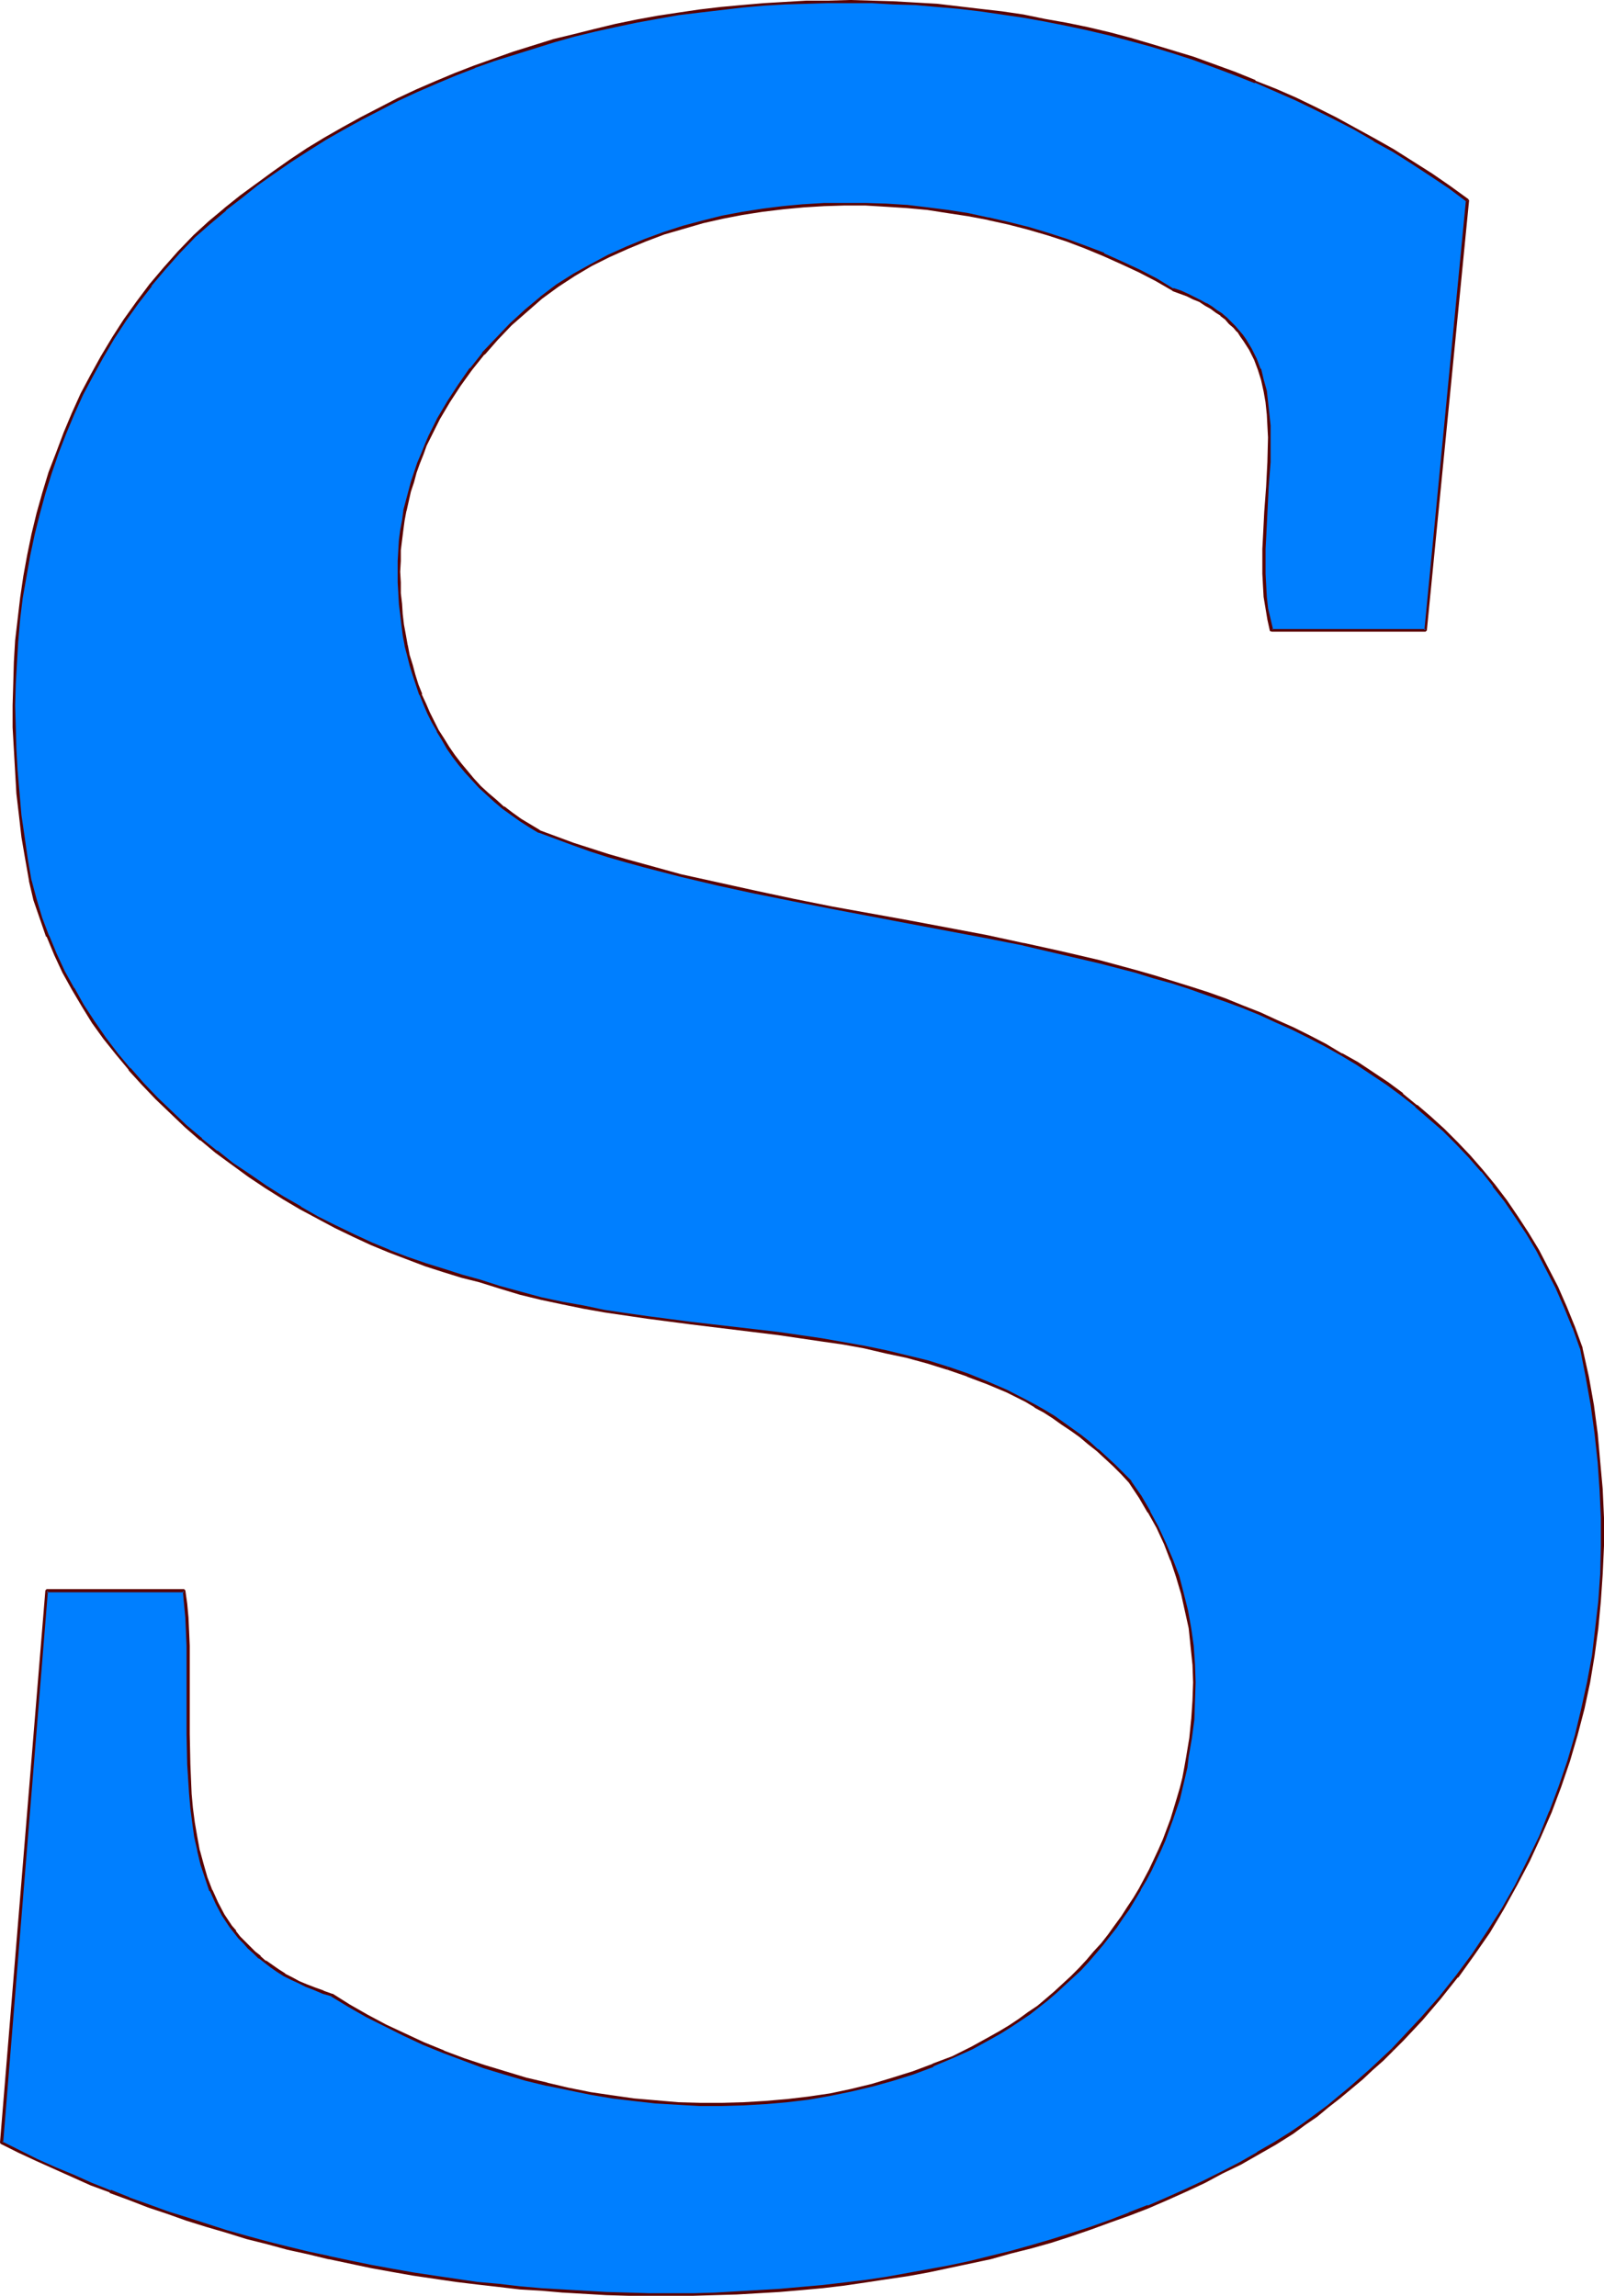 <?xml version="1.0" encoding="UTF-8" standalone="no"?>
<svg
   version="1.0"
   width="108.809mm"
   height="155.711mm"
   id="svg4"
   sodipodi:docname="Liberty S.wmf"
   xmlns:inkscape="http://www.inkscape.org/namespaces/inkscape"
   xmlns:sodipodi="http://sodipodi.sourceforge.net/DTD/sodipodi-0.dtd"
   xmlns="http://www.w3.org/2000/svg"
   xmlns:svg="http://www.w3.org/2000/svg">
  <sodipodi:namedview
     id="namedview4"
     pagecolor="#ffffff"
     bordercolor="#000000"
     borderopacity="0.25"
     inkscape:showpageshadow="2"
     inkscape:pageopacity="0.0"
     inkscape:pagecheckerboard="0"
     inkscape:deskcolor="#d1d1d1"
     inkscape:document-units="mm" />
  <defs
     id="defs1">
    <pattern
       id="WMFhbasepattern"
       patternUnits="userSpaceOnUse"
       width="6"
       height="6"
       x="0"
       y="0" />
  </defs>
  <path
     style="fill:#007fff;fill-opacity:1;fill-rule:evenodd;stroke:none"
     d="M 376.182,51.386 365.517,161.591 h -39.428 l -0.808,-2.747 -0.485,-2.909 -0.323,-2.909 -0.323,-2.909 -0.162,-3.07 v -3.07 l 0.162,-3.232 v -3.07 l 0.485,-6.464 0.323,-6.464 0.323,-6.302 0.162,-6.302 -0.162,-3.07 -0.162,-3.07 -0.323,-2.909 -0.485,-2.909 -0.646,-2.747 -0.808,-2.747 -0.97,-2.585 -1.293,-2.585 -1.454,-2.424 -0.808,-1.131 -0.97,-1.131 -0.97,-1.131 -0.97,-0.97 -1.131,-0.97 -1.131,-1.131 -1.293,-0.808 -1.293,-0.97 -1.454,-0.808 -1.454,-0.97 -1.616,-0.646 -1.616,-0.808 -1.777,-0.646 -1.939,-0.808 -4.201,-2.424 -4.363,-2.262 -4.525,-2.101 -4.686,-2.101 -4.686,-1.939 -4.848,-1.778 -4.848,-1.616 -5.009,-1.454 -5.171,-1.293 -5.009,-1.131 -5.171,-0.97 -5.171,-0.97 -5.332,-0.646 -5.332,-0.485 -5.171,-0.485 -5.332,-0.162 h -5.332 l -5.171,0.162 -5.332,0.323 -5.332,0.485 -5.171,0.485 -5.171,0.97 -5.009,0.97 -5.171,1.131 -5.009,1.454 -4.848,1.454 -4.848,1.778 -4.686,1.939 -4.686,2.101 -4.525,2.262 -4.363,2.585 -4.201,2.747 -4.201,3.07 -4.04,3.393 -3.717,3.555 -3.717,3.555 -3.393,3.878 -3.232,3.878 -2.909,4.201 -2.747,4.201 -2.585,4.363 -2.262,4.525 -0.97,2.262 -0.97,2.262 -0.97,2.424 -0.808,2.424 -0.808,2.424 -0.646,2.424 -1.131,4.848 -0.485,2.585 -0.323,2.424 -0.323,2.585 -0.323,2.585 -0.162,2.747 v 2.747 2.747 l 0.162,2.747 0.162,2.747 0.323,2.747 0.323,2.747 0.485,2.585 0.485,2.585 0.485,2.585 0.646,2.585 0.808,2.424 0.808,2.585 0.808,2.424 1.131,2.424 0.97,2.262 1.131,2.262 1.293,2.262 1.293,2.262 1.293,2.101 1.454,2.101 1.616,2.101 1.616,2.101 1.778,1.939 1.777,1.778 1.939,1.939 1.939,1.778 2.101,1.616 2.101,1.616 2.262,1.616 2.262,1.454 2.424,1.454 4.363,1.616 4.525,1.616 4.363,1.454 4.525,1.454 4.686,1.454 4.525,1.293 9.372,2.424 9.534,2.262 9.695,2.101 9.695,1.939 9.857,1.939 19.714,3.555 19.552,3.878 9.857,1.939 9.695,2.101 9.534,2.424 9.534,2.424 4.686,1.293 4.686,1.454 4.525,1.454 4.525,1.454 4.525,1.778 4.525,1.616 4.363,1.778 4.201,1.939 4.363,1.939 4.201,2.101 4.04,2.101 4.04,2.262 4.04,2.424 3.878,2.585 3.878,2.585 3.717,2.747 3.717,2.909 3.555,3.07 3.393,3.232 3.393,3.232 3.393,3.555 3.07,3.555 3.07,3.717 3.07,4.04 2.747,4.04 2.747,4.363 2.747,4.363 2.424,4.686 2.424,4.686 2.262,5.171 2.101,5.171 1.939,5.333 1.616,7.272 1.131,7.272 1.131,7.272 0.646,7.272 0.485,7.272 0.323,7.11 v 7.11 l -0.162,7.11 -0.485,7.11 -0.646,6.948 -0.97,6.948 -1.293,6.948 -1.454,6.787 -1.616,6.625 -1.939,6.787 -2.262,6.464 -2.424,6.464 -2.747,6.302 -2.909,6.302 -3.232,6.302 -3.232,5.979 -3.717,5.817 -4.04,5.817 -4.04,5.817 -4.525,5.494 -4.686,5.333 -4.848,5.171 -2.585,2.585 -2.585,2.585 -2.585,2.424 -2.747,2.585 -2.747,2.262 -2.909,2.424 -2.909,2.262 -3.07,2.424 -2.909,2.262 -3.232,2.101 -4.363,2.747 -4.363,2.585 -4.525,2.585 -4.686,2.424 -4.525,2.262 -4.848,2.262 -4.686,2.101 -4.848,2.101 -5.009,1.939 -4.848,1.778 -5.009,1.778 -5.009,1.616 -5.171,1.616 -5.009,1.454 -5.332,1.454 -5.171,1.454 -5.332,1.131 -5.171,1.131 -5.332,1.131 -5.494,0.97 -5.332,0.808 -5.332,0.808 -5.494,0.646 -5.494,0.646 -5.494,0.646 -5.494,0.323 -5.494,0.485 -5.494,0.323 -5.656,0.162 -5.494,0.162 h -5.494 -5.656 -5.494 l -5.656,-0.323 -5.494,-0.162 -5.494,-0.323 -5.656,-0.485 -5.494,-0.485 -5.494,-0.485 -5.494,-0.646 -5.494,-0.808 -5.494,-0.808 -5.494,-0.808 -5.332,-0.808 -5.494,-1.131 -5.332,-0.97 -5.332,-1.131 -5.332,-1.293 -5.332,-1.293 -5.171,-1.293 -5.171,-1.454 -5.171,-1.454 -5.171,-1.454 -5.009,-1.616 -5.009,-1.778 -5.009,-1.778 -4.848,-1.778 -4.848,-1.939 -4.848,-1.778 -4.686,-2.101 -4.686,-2.101 L 9.372,553.773 4.848,551.51 0.323,549.248 11.958,407.856 h 35.227 l 0.323,3.393 0.323,3.393 0.323,3.555 v 3.717 l 0.162,7.433 v 15.19 7.756 l 0.485,7.595 0.323,3.717 0.485,3.717 0.646,3.555 0.646,3.555 0.97,3.555 0.97,3.393 1.293,3.232 1.454,3.232 1.616,3.07 1.939,2.909 1.131,1.454 1.131,1.293 1.131,1.293 1.293,1.293 1.293,1.454 1.454,1.131 1.454,1.131 1.616,1.131 1.616,1.131 1.616,1.131 1.939,0.97 1.777,0.97 1.939,0.808 2.101,0.808 2.262,0.808 2.101,0.808 4.525,2.747 4.525,2.585 4.848,2.585 4.848,2.262 4.848,2.262 5.171,2.101 5.009,1.939 5.332,1.778 5.332,1.778 5.332,1.454 5.494,1.454 5.494,1.131 5.494,1.131 5.656,0.808 5.656,0.808 5.656,0.485 5.494,0.485 5.656,0.162 5.656,0.162 5.656,-0.162 5.494,-0.323 5.656,-0.646 5.494,-0.646 5.494,-0.808 5.494,-1.131 5.332,-1.293 5.171,-1.454 5.332,-1.778 5.009,-1.939 5.171,-2.101 4.848,-2.262 4.686,-2.585 2.585,-1.454 2.585,-1.616 2.262,-1.454 2.424,-1.778 2.424,-1.616 2.262,-1.939 2.262,-1.778 2.101,-1.939 2.101,-1.939 1.939,-2.101 1.939,-2.101 1.939,-2.101 1.939,-2.262 1.777,-2.262 1.616,-2.262 1.616,-2.262 1.616,-2.424 1.616,-2.424 1.454,-2.424 1.293,-2.424 1.293,-2.424 2.424,-5.171 1.131,-2.585 1.939,-5.171 1.616,-5.333 0.808,-2.747 0.646,-2.585 0.485,-2.747 0.485,-2.747 0.808,-4.848 0.485,-4.686 0.323,-4.848 0.162,-4.686 -0.162,-4.686 -0.485,-4.525 -0.485,-4.686 -0.808,-4.525 -1.131,-4.363 -1.293,-4.363 -1.454,-4.201 -1.777,-4.201 -1.778,-4.201 -2.262,-3.878 -2.262,-4.04 -2.585,-3.717 -2.101,-2.262 -1.939,-2.101 -2.262,-1.939 -2.101,-1.939 -2.101,-1.778 -2.262,-1.778 -2.262,-1.616 -2.262,-1.616 -2.262,-1.616 -2.424,-1.454 -2.262,-1.293 -2.424,-1.293 -4.848,-2.585 -5.009,-2.101 -5.171,-1.939 -5.171,-1.778 -5.171,-1.616 -5.332,-1.454 -5.332,-1.293 -5.332,-1.131 -5.494,-0.97 -5.494,-0.808 -11.15,-1.616 -11.15,-1.454 -5.656,-0.646 -5.494,-0.646 -11.311,-1.454 -5.494,-0.808 -5.494,-0.808 -5.494,-0.97 -5.494,-1.131 -5.332,-1.131 -5.332,-1.454 -5.171,-1.454 -5.171,-1.616 -4.525,-1.293 -4.686,-1.293 -4.686,-1.616 -4.525,-1.616 -4.686,-1.778 -4.686,-1.939 -4.525,-2.101 -4.686,-2.262 -4.525,-2.262 -4.525,-2.585 -4.363,-2.585 -4.363,-2.747 -4.363,-2.909 -4.201,-3.07 -4.04,-3.07 -4.04,-3.232 -3.878,-3.393 -3.878,-3.393 -3.717,-3.717 -3.555,-3.555 -3.232,-3.878 -3.232,-3.878 -3.232,-4.04 -2.909,-4.04 -2.747,-4.363 -2.424,-4.201 -2.424,-4.363 -2.101,-4.525 -1.939,-4.686 -1.777,-4.686 -1.454,-4.686 -1.293,-4.848 -0.97,-5.656 -0.808,-5.494 -0.808,-5.656 -0.485,-5.656 -0.485,-5.494 -0.323,-5.656 -0.162,-5.656 -0.162,-5.656 0.162,-5.494 0.162,-5.656 0.485,-5.494 0.485,-5.494 0.646,-5.494 0.808,-5.494 0.97,-5.333 1.293,-5.332 1.293,-5.333 1.454,-5.333 1.616,-5.171 1.777,-5.171 1.939,-5.009 2.101,-5.009 2.262,-5.009 2.585,-4.848 2.585,-4.686 2.747,-4.848 3.07,-4.525 3.232,-4.525 3.393,-4.363 3.555,-4.363 3.717,-4.201 3.878,-4.04 3.878,-3.555 4.04,-3.393 4.04,-3.232 4.201,-3.07 4.201,-3.232 4.363,-2.909 4.363,-2.909 4.525,-2.747 4.525,-2.585 4.686,-2.585 4.686,-2.424 4.686,-2.424 4.848,-2.262 4.848,-2.101 5.009,-2.101 5.009,-1.939 5.009,-1.778 5.009,-1.778 5.171,-1.616 5.171,-1.454 5.171,-1.454 5.332,-1.293 5.332,-1.131 5.332,-1.131 5.332,-0.97 5.494,-0.97 5.332,-0.808 5.494,-0.646 5.494,-0.485 5.494,-0.485 5.494,-0.323 5.494,-0.323 h 5.494 l 5.656,-0.162 5.494,0.162 5.494,0.162 5.656,0.323 5.494,0.485 5.656,0.485 5.494,0.646 5.494,0.808 5.656,0.808 5.494,0.97 5.494,1.131 5.494,1.131 5.494,1.293 5.332,1.293 5.494,1.616 5.332,1.616 5.332,1.778 5.332,1.778 5.332,2.101 5.332,1.939 5.171,2.262 5.171,2.262 5.009,2.424 5.171,2.585 5.009,2.747 5.009,2.747 4.848,2.747 4.848,3.07 4.686,3.07 4.848,3.232 z"
     id="path1" />
  <path
     style="fill:#590000;fill-opacity:1;fill-rule:evenodd;stroke:none"
     d="m 376.021,51.709 -0.162,-0.485 -10.665,110.367 0.323,-0.323 h -39.428 l 0.323,0.162 -0.646,-2.747 v 0 l -0.646,-2.747 -0.323,-2.909 v 0 l -0.162,-2.909 -0.162,-3.07 v -3.07 -3.232 l 0.162,-3.07 0.323,-6.464 0.323,-6.464 0.485,-6.302 v -6.302 -3.07 l -0.323,-3.07 v 0 l -0.323,-2.909 -0.323,-2.909 v 0 l -0.808,-2.909 -0.646,-2.747 h -0.162 l -0.97,-2.585 -1.293,-2.585 v 0 l -1.454,-2.424 -0.808,-1.131 -0.97,-1.131 v 0 l -0.97,-1.131 -1.131,-1.131 -0.97,-0.97 -1.131,-0.97 -0.162,-0.162 -1.293,-0.808 -1.293,-0.97 -1.293,-0.808 h -0.162 l -1.454,-0.808 -1.616,-0.808 -1.616,-0.808 v 0 l -1.777,-0.808 v 0 l -1.939,-0.646 v 0.162 l -4.201,-2.585 -4.363,-2.262 -4.525,-2.101 -4.686,-2.101 v -0.162 l -4.686,-1.778 v 0 l -4.848,-1.778 -5.009,-1.616 -4.848,-1.454 -5.171,-1.293 -5.009,-1.131 h -0.162 l -5.171,-1.131 -5.171,-0.808 -5.171,-0.646 -5.332,-0.646 h -0.162 l -5.171,-0.323 -5.332,-0.162 h -5.332 -5.171 l -5.332,0.323 h -0.162 l -5.171,0.485 -5.171,0.646 -5.171,0.808 -5.171,0.97 v 0 l -5.171,1.293 -4.848,1.293 -5.009,1.616 -4.848,1.778 v 0 l -4.686,1.939 -4.686,2.101 -4.525,2.424 -4.363,2.424 v 0 l -4.363,2.747 -4.04,3.07 -0.162,0.162 -3.878,3.232 -3.878,3.555 -3.555,3.717 -3.555,3.717 v 0.162 l -3.07,3.878 h -0.162 l -2.909,4.201 -2.747,4.201 v 0 l -2.585,4.363 -2.262,4.525 -0.97,2.262 -0.97,2.424 -0.97,2.262 v 0 l -0.808,2.424 -0.808,2.424 -0.646,2.424 -1.293,4.848 v 0.162 l -0.323,2.424 -0.485,2.585 -0.323,2.424 -0.162,2.585 v 0.162 l -0.162,2.747 v 2.747 2.747 l 0.162,2.747 v 0.162 l 0.162,2.747 0.323,2.585 0.323,2.747 0.323,2.585 0.485,2.585 v 0.162 l 0.646,2.424 0.646,2.585 0.808,2.585 0.808,2.424 0.808,2.424 0.162,0.162 0.97,2.424 0.97,2.262 1.131,2.262 1.293,2.262 v 0.162 l 1.293,2.101 1.293,2.262 1.454,2.101 1.616,2.101 v 0 l 1.616,1.939 v 0 l 1.778,1.939 1.777,1.939 1.939,1.778 1.939,1.778 2.101,1.778 v 0 l 2.262,1.616 2.262,1.616 2.262,1.454 2.424,1.454 h 0.162 l 4.363,1.616 4.363,1.616 4.525,1.616 4.525,1.454 4.525,1.293 4.686,1.293 9.372,2.424 9.534,2.262 v 0 l 9.695,2.101 9.695,1.939 9.857,1.939 19.552,3.717 19.714,3.717 9.857,1.939 h -0.162 l 9.695,2.262 9.695,2.262 9.372,2.424 4.686,1.454 4.686,1.293 4.525,1.454 4.525,1.616 4.686,1.616 4.363,1.616 v 0 l 4.363,1.778 4.201,1.939 4.363,1.939 4.201,2.101 4.04,2.101 4.04,2.262 v 0 l 4.04,2.424 3.878,2.585 3.878,2.585 3.717,2.747 v 0 l 3.717,2.909 h -0.162 l 3.555,3.07 3.555,3.07 3.393,3.393 3.232,3.393 3.232,3.717 v -0.162 l 3.07,3.878 h -0.162 l 3.07,3.878 2.747,4.04 2.909,4.363 2.585,4.363 v 0 l 2.424,4.686 2.424,4.686 2.262,5.171 2.101,5.171 v -0.162 l 1.939,5.494 v -0.162 l 1.454,7.433 1.293,7.272 0.97,7.11 0.808,7.433 0.485,7.11 v 0 l 0.323,7.11 v 7.11 l -0.162,7.11 -0.485,7.11 v 0 l -0.808,6.948 -0.808,6.948 -1.293,6.948 -1.454,6.625 v 0 l -1.616,6.787 -1.939,6.625 -2.262,6.625 -2.424,6.464 v -0.162 l -2.585,6.464 -3.07,6.302 -3.07,6.14 -3.393,5.979 v 0 l -3.717,5.817 -3.878,5.817 -4.201,5.656 v 0 l -4.363,5.494 v 0 l -4.686,5.333 -5.009,5.333 -2.424,2.585 0.485,0.485 2.585,-2.585 4.848,-5.171 4.686,-5.494 v 0 l 4.363,-5.494 h 0.162 l 4.04,-5.656 4.04,-5.817 3.555,-5.979 v 0 l 3.393,-6.14 3.232,-6.14 2.909,-6.302 2.747,-6.302 v 0 l 2.424,-6.464 2.262,-6.625 1.939,-6.625 1.777,-6.787 v 0 l 1.454,-6.787 1.131,-6.787 0.97,-7.11 0.646,-6.948 v 0 l 0.485,-7.11 0.323,-7.11 v -7.11 l -0.323,-7.11 v -0.162 l -0.646,-7.11 -0.646,-7.272 -0.97,-7.272 -1.293,-7.272 -1.616,-7.272 v -0.162 l -1.939,-5.333 v 0 l -2.101,-5.171 -2.262,-5.171 -2.424,-4.686 -2.424,-4.686 v 0 l -2.747,-4.525 -2.747,-4.201 -2.747,-4.04 -3.07,-4.04 v 0 l -3.07,-3.717 v 0 l -3.232,-3.717 -3.232,-3.393 -3.393,-3.393 -3.555,-3.232 -3.393,-2.909 h -0.162 l -3.555,-2.909 V 280.199 l -3.717,-2.747 -3.878,-2.585 -3.878,-2.585 -4.04,-2.262 h -0.162 l -4.04,-2.424 -4.04,-2.101 -4.201,-2.101 -4.363,-1.939 -4.201,-1.939 -4.525,-1.778 v 0 l -4.363,-1.778 -4.525,-1.616 -4.525,-1.454 -4.686,-1.454 -4.686,-1.454 -4.525,-1.293 -9.534,-2.585 -9.695,-2.262 -9.534,-2.101 h -0.162 l -9.695,-2.101 -19.714,-3.717 -19.714,-3.555 -9.695,-1.939 -9.857,-2.101 -9.534,-2.101 v 0 l -9.534,-2.101 -9.372,-2.585 -4.686,-1.293 -4.525,-1.293 -4.525,-1.454 -4.525,-1.454 -4.363,-1.616 -4.363,-1.616 h 0.162 l -2.424,-1.454 -2.424,-1.454 -2.262,-1.616 -2.101,-1.616 v 0.162 l -1.939,-1.778 -2.101,-1.778 -1.939,-1.778 -1.777,-1.939 -1.616,-1.939 v 0 l -1.616,-1.939 v 0 l -1.616,-2.101 -1.454,-2.101 -1.293,-2.101 -1.454,-2.262 v 0 l -1.131,-2.262 -1.131,-2.262 -0.97,-2.262 -1.131,-2.424 h 0.162 l -0.97,-2.424 -0.808,-2.585 -0.646,-2.424 -0.808,-2.585 -0.485,-2.585 v 0.162 l -0.485,-2.747 -0.485,-2.585 -0.323,-2.747 -0.162,-2.585 -0.323,-2.747 v 0 -2.747 l -0.162,-2.747 0.162,-2.747 v -2.747 0 l 0.323,-2.585 0.323,-2.585 0.323,-2.424 0.485,-2.585 v 0.162 l 1.131,-5.009 0.808,-2.424 0.646,-2.424 0.808,-2.262 v 0 l 0.97,-2.424 0.808,-2.262 1.131,-2.262 2.262,-4.525 2.585,-4.363 v 0 l 2.747,-4.201 2.909,-4.04 v 0 l 3.232,-4.04 v 0.162 l 3.393,-3.878 3.555,-3.717 3.878,-3.393 3.878,-3.393 v 0 l 4.201,-3.07 4.201,-2.747 v 0 l 4.363,-2.585 4.525,-2.262 4.686,-2.101 4.686,-1.939 v 0 l 4.686,-1.778 5.009,-1.454 5.009,-1.454 5.009,-1.131 v 0 l 5.009,-0.97 5.171,-0.808 5.332,-0.646 5.171,-0.485 v 0 l 5.332,-0.323 5.171,-0.162 h 5.332 l 5.332,0.323 5.171,0.323 v 0 l 5.332,0.485 5.171,0.808 5.332,0.808 5.171,0.97 h -0.162 l 5.171,1.131 5.009,1.293 5.009,1.454 5.009,1.616 4.686,1.778 v 0 l 4.686,1.939 v 0 l 4.686,2.101 4.525,2.101 4.363,2.262 4.201,2.424 0.162,0.162 1.778,0.646 v 0 l 1.777,0.646 v 0 l 1.616,0.808 1.616,0.646 1.454,0.97 v 0 l 1.454,0.808 1.293,0.97 1.293,0.808 h -0.162 l 1.293,0.97 0.97,1.131 1.131,0.97 0.97,1.131 v -0.162 l 0.808,1.293 0.808,1.131 1.454,2.262 v 0 l 1.293,2.585 0.97,2.585 v 0 l 0.808,2.585 0.646,2.909 v 0 l 0.485,2.747 0.323,3.07 v -0.162 l 0.162,3.07 0.162,3.07 -0.162,6.302 -0.323,6.302 -0.485,6.464 -0.323,6.464 -0.162,3.07 v 3.232 3.07 l 0.162,3.07 0.162,2.909 v 0 l 0.485,2.909 0.485,2.909 v 0 l 0.646,2.909 0.485,0.162 h 39.428 l 0.323,-0.323 10.827,-110.205 -0.162,-0.323 z"
     id="path2" />
  <path
     style="fill:#590000;fill-opacity:1;fill-rule:evenodd;stroke:none"
     d="m 356.792,525.171 -2.585,2.424 -2.747,2.585 -2.747,2.424 -2.747,2.424 v 0 l -2.747,2.262 -2.909,2.424 v 0 l -3.07,2.262 -3.07,2.262 -3.07,2.101 -4.363,2.747 -4.525,2.585 h 0.162 l -4.525,2.585 -4.686,2.424 -4.525,2.262 -4.848,2.262 -4.686,2.101 -4.848,2.101 v -0.162 l -5.009,1.939 h 0.162 l -5.009,1.939 -5.009,1.778 -5.009,1.616 -5.171,1.616 -5.009,1.454 -5.171,1.454 -5.332,1.293 -5.171,1.293 v 0 l -5.332,1.131 -5.332,0.97 -5.332,0.97 -5.332,0.97 -5.494,0.808 -5.332,0.646 -5.494,0.646 -5.494,0.485 -5.494,0.485 v 0 l -5.494,0.323 -5.494,0.323 -5.656,0.323 -5.494,0.162 h -5.494 -5.656 l -5.494,-0.162 -5.656,-0.162 -5.494,-0.323 -5.494,-0.323 v 0 l -5.656,-0.323 -5.494,-0.485 -5.494,-0.646 -5.494,-0.485 -5.494,-0.808 -5.494,-0.808 -5.332,-0.808 -5.494,-0.97 -5.332,-0.97 -5.494,-1.131 -5.332,-1.131 h 0.162 l -5.332,-1.131 -5.332,-1.293 -5.171,-1.293 -5.332,-1.454 -5.171,-1.454 -5.009,-1.616 -5.009,-1.616 -5.171,-1.616 -4.848,-1.778 -5.009,-1.778 h 0.162 l -4.848,-1.939 v 0.162 l -4.848,-1.939 -4.686,-2.101 -4.686,-1.939 -4.686,-2.101 -4.525,-2.262 -4.525,-2.262 0.323,0.323 11.473,-141.392 -0.323,0.323 h 35.227 l -0.323,-0.323 0.323,3.393 0.323,3.393 v 0 l 0.162,3.555 0.162,3.717 v 7.433 15.19 l 0.162,7.756 0.485,7.595 v 0 l 0.323,3.717 0.485,3.717 0.485,3.555 0.808,3.555 v 0.162 l 0.808,3.393 1.131,3.393 1.131,3.393 h 0.162 l 1.454,3.232 1.616,3.07 v 0 l 1.939,2.909 1.131,1.454 v 0 l 1.131,1.454 v 0 l 1.293,1.293 1.131,1.293 1.454,1.293 1.293,1.293 h 0.162 l 1.454,1.131 v 0 l 1.454,1.131 1.616,1.131 1.777,1.131 v 0 l 1.939,0.97 1.777,0.808 1.939,0.97 2.101,0.808 v 0 l 2.262,0.97 v 0 l 2.262,0.646 h -0.162 l 4.525,2.747 v 0 l 4.525,2.585 4.848,2.424 4.848,2.424 4.848,2.262 5.171,2.101 v 0 l 5.171,1.939 5.171,1.939 5.332,1.616 5.494,1.616 5.332,1.293 h 0.162 l 5.494,1.131 5.494,1.131 5.656,0.97 5.494,0.646 5.656,0.646 5.656,0.323 v 0 l 5.656,0.323 h 5.656 l 5.656,-0.162 5.494,-0.323 h 0.162 l 5.494,-0.485 5.494,-0.646 5.494,-0.97 5.494,-1.131 v 0 l 5.494,-1.293 5.171,-1.454 5.171,-1.616 5.171,-1.939 v -0.162 l 5.009,-2.101 5.009,-2.262 4.686,-2.585 2.585,-1.454 v 0 l 2.585,-1.616 2.424,-1.616 2.424,-1.616 2.262,-1.778 v 0 l 2.262,-1.778 2.262,-1.939 v 0 l 2.101,-1.939 2.101,-1.939 2.101,-1.939 1.939,-2.101 1.939,-2.262 1.777,-2.101 v 0 l 1.777,-2.262 v 0 l 1.778,-2.262 1.616,-2.424 1.616,-2.262 1.454,-2.424 1.454,-2.424 v -0.162 l 1.454,-2.424 1.293,-2.424 2.424,-5.171 1.131,-2.585 v 0 l 1.939,-5.332 1.778,-5.171 0.646,-2.747 0.646,-2.747 v 0 l 0.646,-2.747 0.323,-2.747 0.808,-4.686 0.646,-4.848 v 0 l 0.162,-4.848 0.162,-4.686 -0.162,-4.686 v 0 l -0.323,-4.686 -0.646,-4.525 -0.808,-4.525 v 0 l -1.131,-4.525 -1.131,-4.363 -1.616,-4.201 v 0 l -1.777,-4.201 -1.939,-4.201 -2.101,-3.878 v -0.162 l -2.262,-3.878 -2.585,-3.717 v -0.162 l -2.101,-2.101 -2.101,-2.101 -2.101,-1.939 -2.101,-1.939 h -0.162 l -2.101,-1.939 -2.262,-1.778 v 0 l -2.262,-1.616 -2.262,-1.616 -2.262,-1.616 -2.424,-1.454 -2.262,-1.293 v 0 l -2.424,-1.293 -5.009,-2.585 -4.848,-2.101 v 0 l -5.171,-2.101 v 0 l -5.171,-1.778 -0.162,0.808 5.171,1.778 h -0.162 l 5.171,1.939 v 0 l 5.009,2.101 4.848,2.424 2.424,1.454 h -0.162 l 2.424,1.293 2.262,1.454 2.262,1.616 2.424,1.616 2.262,1.616 v 0 l 2.101,1.778 2.262,1.778 v 0 l 2.101,1.939 2.101,1.939 2.101,2.101 1.939,2.101 v 0 l 2.585,3.878 2.262,3.878 v -0.162 l 2.262,4.04 1.939,4.201 1.616,4.201 v -0.162 l 1.454,4.363 1.293,4.363 0.97,4.363 v 0 l 0.97,4.363 0.485,4.686 0.485,4.686 v -0.162 l 0.162,4.686 -0.162,4.686 -0.323,4.848 v -0.162 l -0.485,4.848 -0.808,4.848 -0.485,2.747 -0.485,2.585 v 0 l -0.646,2.585 -0.808,2.747 -1.616,5.333 -1.939,5.171 v 0 l -1.131,2.585 -2.424,5.171 -1.293,2.424 -1.293,2.424 v 0 l -1.454,2.424 -1.616,2.424 -1.454,2.262 -1.777,2.424 -1.616,2.262 v 0 l -1.777,2.262 v 0 l -1.939,2.101 -1.777,2.101 -1.939,2.101 -2.101,2.101 -2.101,1.939 -2.101,1.939 v 0 l -2.262,1.939 -2.101,1.778 v 0 l -2.424,1.616 -2.424,1.778 -2.424,1.616 -2.424,1.454 v 0 l -2.585,1.454 -4.686,2.585 -4.848,2.424 -5.171,1.939 h 0.162 l -5.171,1.939 -5.171,1.616 -5.332,1.616 -5.332,1.293 v 0 l -5.332,1.131 -5.494,0.808 -5.494,0.646 -5.656,0.485 v 0 l -5.494,0.323 -5.656,0.162 h -5.656 l -5.656,-0.162 h 0.162 l -5.656,-0.485 -5.656,-0.485 -5.656,-0.808 -5.494,-0.808 -5.656,-1.131 -5.494,-1.293 h 0.162 l -5.494,-1.293 -5.332,-1.616 -5.332,-1.616 -5.332,-1.778 -5.171,-1.939 h 0.162 l -5.171,-2.101 -4.848,-2.262 -4.848,-2.262 -4.848,-2.585 -4.525,-2.585 v 0 l -4.363,-2.747 h -0.162 l -2.262,-0.808 h 0.162 l -2.262,-0.808 v 0 l -2.101,-0.808 -1.939,-0.808 -1.777,-0.97 -1.939,-0.97 h 0.162 l -1.777,-1.131 -1.616,-1.131 -1.616,-1.131 v 0.162 l -1.454,-1.293 h 0.162 l -1.454,-1.131 -1.293,-1.293 -1.293,-1.293 -1.293,-1.293 v 0 l -1.131,-1.454 h 0.162 l -1.131,-1.293 -1.939,-2.909 v 0 l -1.616,-3.07 -1.454,-3.232 v 0.162 l -1.293,-3.393 -0.97,-3.393 -0.97,-3.555 v 0.162 l -0.646,-3.555 -0.646,-3.717 -0.485,-3.717 -0.323,-3.555 v 0 l -0.323,-7.595 -0.162,-7.756 v -15.19 -7.433 l -0.162,-3.717 -0.162,-3.555 v 0 l -0.323,-3.555 -0.485,-3.393 -0.323,-0.323 H 11.958 L 11.635,407.694 0,549.248 l 0.162,0.323 4.525,2.262 4.525,2.101 4.686,2.101 4.686,2.101 4.686,2.101 4.848,1.778 v 0.162 l 4.848,1.778 v 0 l 5.009,1.939 4.848,1.616 5.009,1.778 5.171,1.616 5.009,1.454 5.171,1.616 5.171,1.293 5.332,1.454 5.171,1.131 5.332,1.293 h 0.162 l 5.332,1.131 5.332,1.131 5.332,0.97 5.494,0.97 5.494,0.808 5.494,0.808 5.332,0.646 5.656,0.646 5.494,0.646 5.494,0.323 5.494,0.485 h 0.162 l 5.494,0.323 5.494,0.323 5.656,0.162 h 5.494 5.656 5.494 l 5.494,-0.162 5.656,-0.162 5.494,-0.323 5.494,-0.323 v 0 l 5.656,-0.485 5.332,-0.485 5.494,-0.646 5.494,-0.808 5.332,-0.808 5.494,-0.808 5.332,-0.97 5.332,-1.131 5.332,-1.131 v 0 l 5.332,-1.131 5.171,-1.454 5.171,-1.293 5.171,-1.454 5.009,-1.616 5.171,-1.778 4.848,-1.778 5.009,-1.778 v 0 l 5.009,-1.939 v 0 l 4.848,-2.101 4.686,-2.101 4.848,-2.262 4.525,-2.424 4.686,-2.262 4.525,-2.585 v 0 l 4.525,-2.585 4.363,-2.747 3.07,-2.262 3.07,-2.101 2.909,-2.424 v 0 l 2.909,-2.262 2.909,-2.424 v 0 l 2.909,-2.424 2.585,-2.424 2.747,-2.424 2.585,-2.585 z"
     id="path3" />
  <path
     style="fill:#590000;fill-opacity:1;fill-rule:evenodd;stroke:none"
     d="m 243.032,350.33 -5.171,-1.616 -5.332,-1.293 -5.332,-1.293 v 0 l -5.494,-1.131 -5.494,-0.97 -5.494,-0.97 -11.15,-1.616 -22.299,-2.585 -11.15,-1.454 -5.656,-0.808 -5.494,-0.808 -5.332,-1.131 -5.494,-0.97 v 0 l -5.332,-1.131 -5.332,-1.454 -5.332,-1.454 -5.009,-1.616 -4.686,-1.293 -4.525,-1.454 -4.686,-1.454 -4.686,-1.616 -4.686,-1.778 h 0.162 l -4.686,-1.939 -4.525,-2.101 -4.686,-2.262 -4.525,-2.262 -4.525,-2.585 h 0.162 l -4.525,-2.585 -4.363,-2.747 -4.201,-2.909 -4.363,-2.909 -4.04,-3.232 v 0.162 l -4.04,-3.232 h 0.162 l -4.04,-3.393 -3.717,-3.555 -3.717,-3.555 -3.555,-3.717 -3.393,-3.878 v 0.162 l -3.232,-3.878 v 0 l -3.07,-4.04 -2.909,-4.201 -2.747,-4.201 -2.424,-4.363 v 0.162 l -2.424,-4.363 -2.101,-4.525 -1.939,-4.686 v 0.162 l -1.777,-4.686 -1.454,-4.848 -1.293,-4.848 v 0.162 L 7.11,220.087 6.302,214.431 5.494,208.937 5.009,203.282 4.525,197.626 v 0.162 l -0.323,-5.656 -0.162,-5.656 -0.162,-5.656 0.162,-5.494 0.323,-5.656 0.323,-5.494 v 0.162 l 0.485,-5.656 0.646,-5.333 0.97,-5.494 0.97,-5.494 1.131,-5.332 v 0 l 1.293,-5.171 1.454,-5.332 1.616,-5.171 1.777,-5.171 1.939,-5.009 v 0 l 2.101,-5.009 2.262,-5.009 2.585,-4.848 2.585,-4.686 v 0 l 2.747,-4.686 3.07,-4.686 3.232,-4.525 3.393,-4.363 h -0.162 l 3.555,-4.201 v 0 l 3.717,-4.201 4.04,-4.201 3.878,-3.393 4.04,-3.393 h -0.162 l 4.201,-3.232 4.04,-3.232 4.363,-3.07 4.201,-2.909 4.525,-2.909 4.363,-2.747 4.525,-2.585 v 0 l 4.686,-2.585 4.686,-2.424 4.686,-2.424 4.848,-2.262 4.848,-2.101 5.009,-2.101 v 0 l 5.009,-1.939 h -0.162 l 5.009,-1.778 5.171,-1.616 5.171,-1.616 5.171,-1.616 5.171,-1.454 5.332,-1.293 5.171,-1.131 v 0 l 5.332,-1.131 5.332,-0.97 5.494,-0.97 5.332,-0.646 5.494,-0.646 5.494,-0.646 5.494,-0.485 v 0 l 5.494,-0.323 5.494,-0.162 5.494,-0.162 h 5.656 5.494 l 5.494,0.323 5.656,0.162 v 0 l 5.494,0.485 5.656,0.485 5.494,0.646 5.494,0.808 5.494,0.808 5.494,0.97 5.656,1.131 5.332,1.131 v 0 l 5.494,1.293 5.494,1.454 5.332,1.454 5.332,1.616 5.494,1.778 5.332,1.939 5.171,1.939 v 0 l 5.332,2.101 v -0.162 l 5.171,2.262 5.171,2.262 5.009,2.424 5.171,2.585 5.009,2.585 5.009,2.909 h -0.162 l 5.009,2.747 4.848,3.07 4.686,3.07 4.848,3.232 4.525,3.393 0.485,-0.646 -4.686,-3.393 -4.686,-3.232 -4.848,-3.07 -4.848,-3.07 -4.848,-2.747 v 0 l -5.009,-2.747 -5.009,-2.747 -5.171,-2.585 -5.009,-2.424 -5.171,-2.262 -5.332,-2.101 v -0.162 l -5.171,-2.101 v 0 l -5.332,-1.939 -5.332,-1.939 -5.332,-1.616 -5.332,-1.616 L 289.893,9.695 284.399,8.241 278.905,6.948 v 0 L 273.411,5.817 267.917,4.848 262.423,3.717 256.929,2.909 251.273,2.262 245.779,1.616 240.285,0.97 234.629,0.646 v 0 L 228.974,0.323 223.48,0.162 217.985,0 212.33,0.162 h -5.494 l -5.494,0.323 -5.494,0.323 v 0 l -5.656,0.485 -5.332,0.485 -5.494,0.646 -5.494,0.808 -5.332,0.808 -5.332,0.97 -5.494,1.131 v 0 l -5.332,1.293 -5.171,1.293 -5.332,1.293 -5.171,1.616 -5.171,1.616 -5.009,1.778 -5.009,1.778 v 0 l -5.009,1.939 v 0 l -5.009,2.101 -4.848,2.101 -4.848,2.262 -4.686,2.424 -4.686,2.424 -4.686,2.585 v 0 l -4.525,2.585 -4.525,2.747 -4.363,2.909 -4.363,3.07 -4.201,3.07 -4.201,3.07 -4.04,3.232 -0.162,0.162 -3.878,3.232 -3.878,3.555 -4.04,4.201 -3.717,4.201 v 0 l -3.555,4.201 v 0 l -3.393,4.525 -3.232,4.525 -2.909,4.525 -2.909,4.848 v 0 l -2.585,4.686 -2.585,4.848 -2.262,5.009 -2.101,5.009 v 0 l -1.939,5.171 -1.939,5.009 -1.616,5.332 -1.454,5.171 -1.293,5.333 v 0 l -1.131,5.494 -0.97,5.333 -0.808,5.494 -0.646,5.494 -0.646,5.494 v 0 l -0.323,5.494 -0.162,5.656 -0.162,5.494 v 5.656 l 0.323,5.656 0.323,5.656 v 0 l 0.323,5.656 0.646,5.494 0.646,5.656 0.97,5.656 0.97,5.494 v 0.162 l 1.131,4.848 1.616,4.686 1.616,4.686 h 0.162 l 1.939,4.686 2.101,4.525 2.424,4.363 v 0 l 2.585,4.363 2.585,4.201 2.909,4.04 3.232,4.04 v 0 l 3.232,3.878 v 0.162 l 3.393,3.717 3.555,3.717 3.717,3.555 3.717,3.555 3.878,3.393 h 0.162 l 3.878,3.232 v 0 l 4.201,3.07 4.201,3.07 4.363,2.909 4.363,2.747 4.363,2.585 v 0 l 4.525,2.424 4.525,2.424 4.686,2.262 4.525,2.101 4.686,1.939 v 0 l 4.686,1.778 4.686,1.778 4.525,1.454 4.686,1.454 4.525,1.131 5.171,1.616 5.332,1.616 5.332,1.293 5.332,1.131 v 0 l 5.494,1.131 5.494,0.97 5.494,0.808 5.494,0.808 11.15,1.454 22.461,2.747 10.988,1.616 5.656,0.808 5.332,0.97 5.494,1.293 v 0 l 5.332,1.131 5.332,1.454 5.171,1.616 z"
     id="path4" />
</svg>
